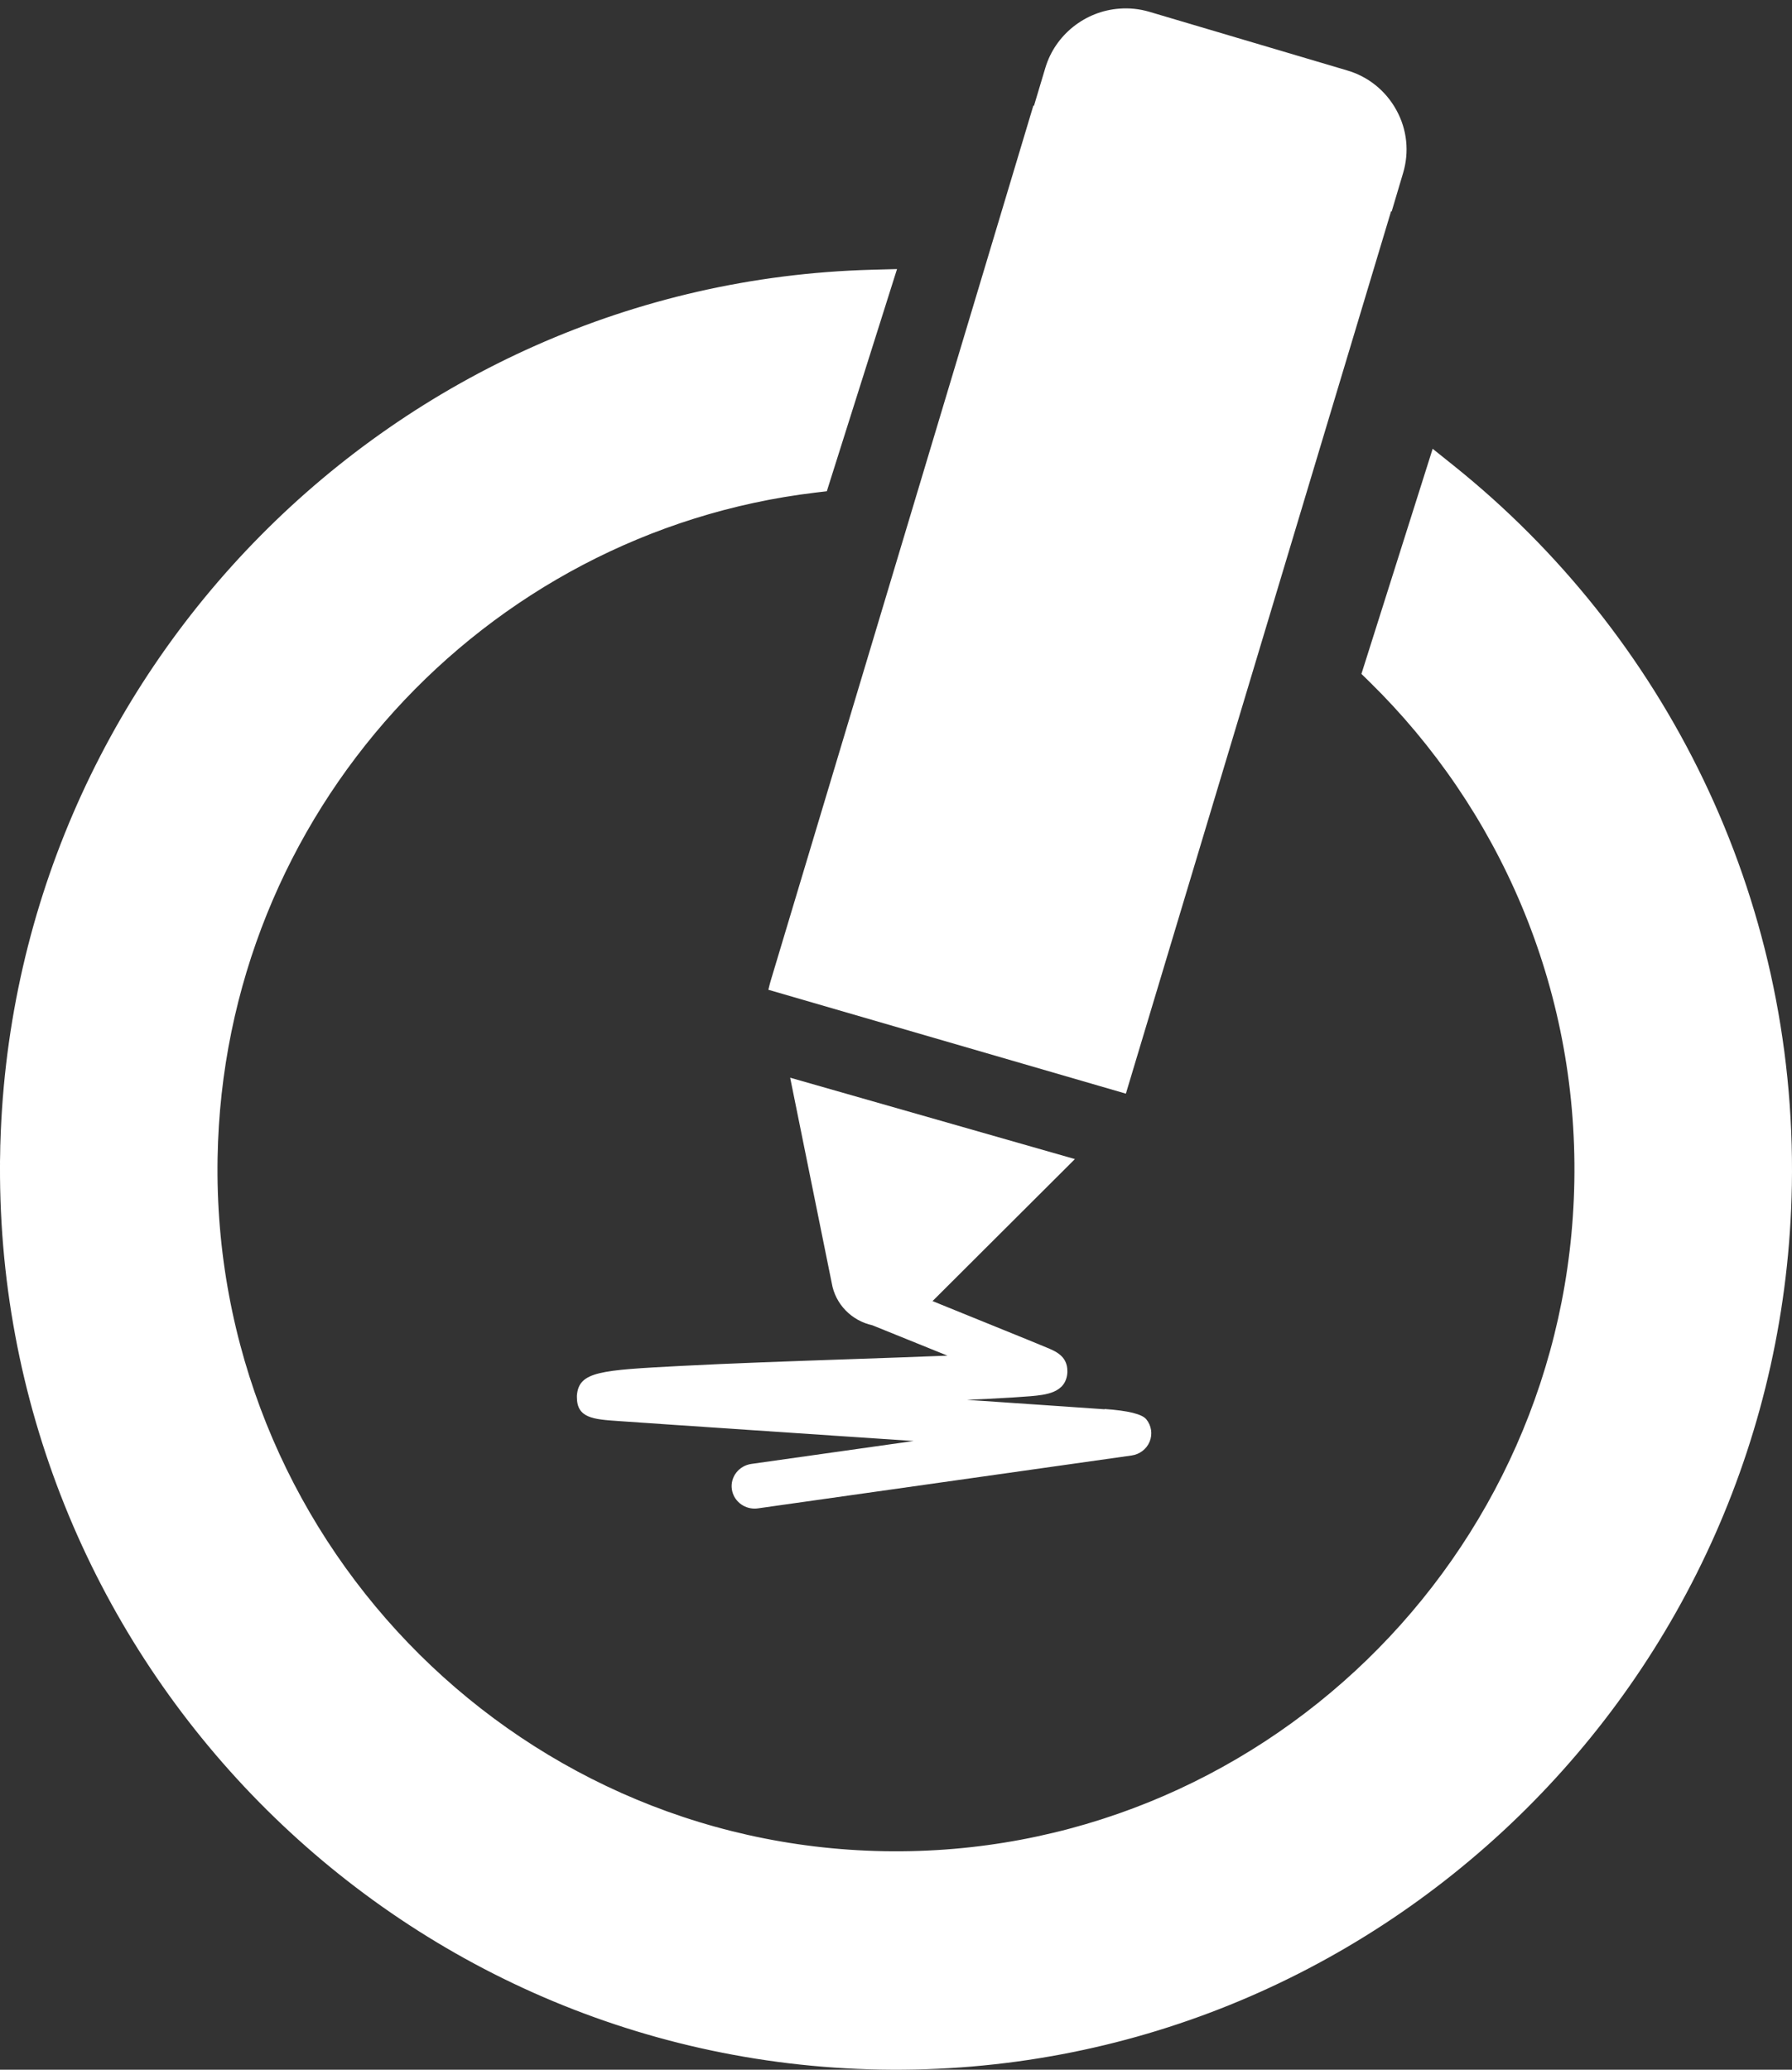 <?xml version="1.0" encoding="UTF-8"?> <svg xmlns="http://www.w3.org/2000/svg" width="97" height="112" viewBox="0 0 97 112" fill="none"><rect x="0" y="0" width="97" height="112" fill="#333333" stroke="none"/><g id="Group 7986"><path id="Vector" d="M78.375 25.587L77.806 25.131L77.586 25.826L74.356 36.032L74.263 36.325L74.483 36.54C81.571 43.489 85.907 53.235 85.718 63.942V63.942C85.359 84.56 68.37 101.036 47.848 100.675C27.326 100.315 10.919 83.254 11.278 62.636C11.606 43.756 25.886 28.345 44.056 26.163L44.376 26.125L44.473 25.817L47.655 15.749L47.867 15.079L47.165 15.098C21.686 15.801 0.958 36.603 0.507 62.45L1.007 62.459L0.507 62.45C0.045 89.027 21.196 111.028 47.662 111.493C74.129 111.957 96.03 90.71 96.493 64.133C96.761 48.585 89.633 34.605 78.375 25.587Z" fill="white" stroke="white"></path><path id="Vector_2" d="M59.794 76.261C58.923 76.199 57.69 76.116 56.219 76.015C55.054 75.935 53.739 75.845 52.343 75.751C52.73 75.734 53.1 75.717 53.444 75.699C54.486 75.647 55.249 75.599 55.786 75.554C56.596 75.481 57.705 75.384 57.776 74.271C57.776 74.243 57.776 74.219 57.776 74.191C57.776 73.383 57.14 73.119 56.624 72.908C56.372 72.804 56.017 72.658 55.587 72.481C54.731 72.134 53.594 71.67 52.453 71.209C51.775 70.934 51.096 70.66 50.478 70.407L58.184 62.722L42.771 58.318L45.02 69.422C45.212 70.581 46.1 71.469 47.227 71.718C48.474 72.221 49.923 72.807 51.284 73.359C49.646 73.424 47.813 73.49 46.143 73.546C42.856 73.66 39.456 73.778 36.831 73.917C32.496 74.146 31.331 74.208 31.227 75.519C31.227 75.55 31.227 75.578 31.227 75.609C31.227 76.743 32.123 76.806 33.48 76.899C34.18 76.948 35.186 77.017 36.404 77.1C38.834 77.267 42.103 77.485 45.464 77.711C46.779 77.797 48.129 77.891 49.455 77.978L40.668 79.219C39.989 79.317 39.517 79.93 39.616 80.596C39.705 81.2 40.238 81.636 40.846 81.636C40.906 81.636 40.966 81.633 41.027 81.623L61.254 78.762C61.695 78.699 62.068 78.411 62.231 78.009C62.395 77.607 62.327 77.146 62.05 76.806C61.82 76.521 61.067 76.335 59.79 76.247L59.794 76.261Z" fill="white"></path><path id="Vector_3" d="M75.586 5.958C75.008 4.904 74.05 4.135 72.906 3.807L62.203 0.635C61.676 0.482 61.134 0.425 60.589 0.468C58.734 0.603 57.123 1.885 56.588 3.658L55.968 5.726L55.935 5.716L41.724 53.051C41.692 53.154 41.645 53.332 41.591 53.56L60.944 59.182C61.001 58.993 61.044 58.847 61.069 58.762L75.299 11.43L75.331 11.441L75.944 9.379C76.292 8.229 76.167 7.012 75.586 5.958Z" fill="white"></path></g></svg> 